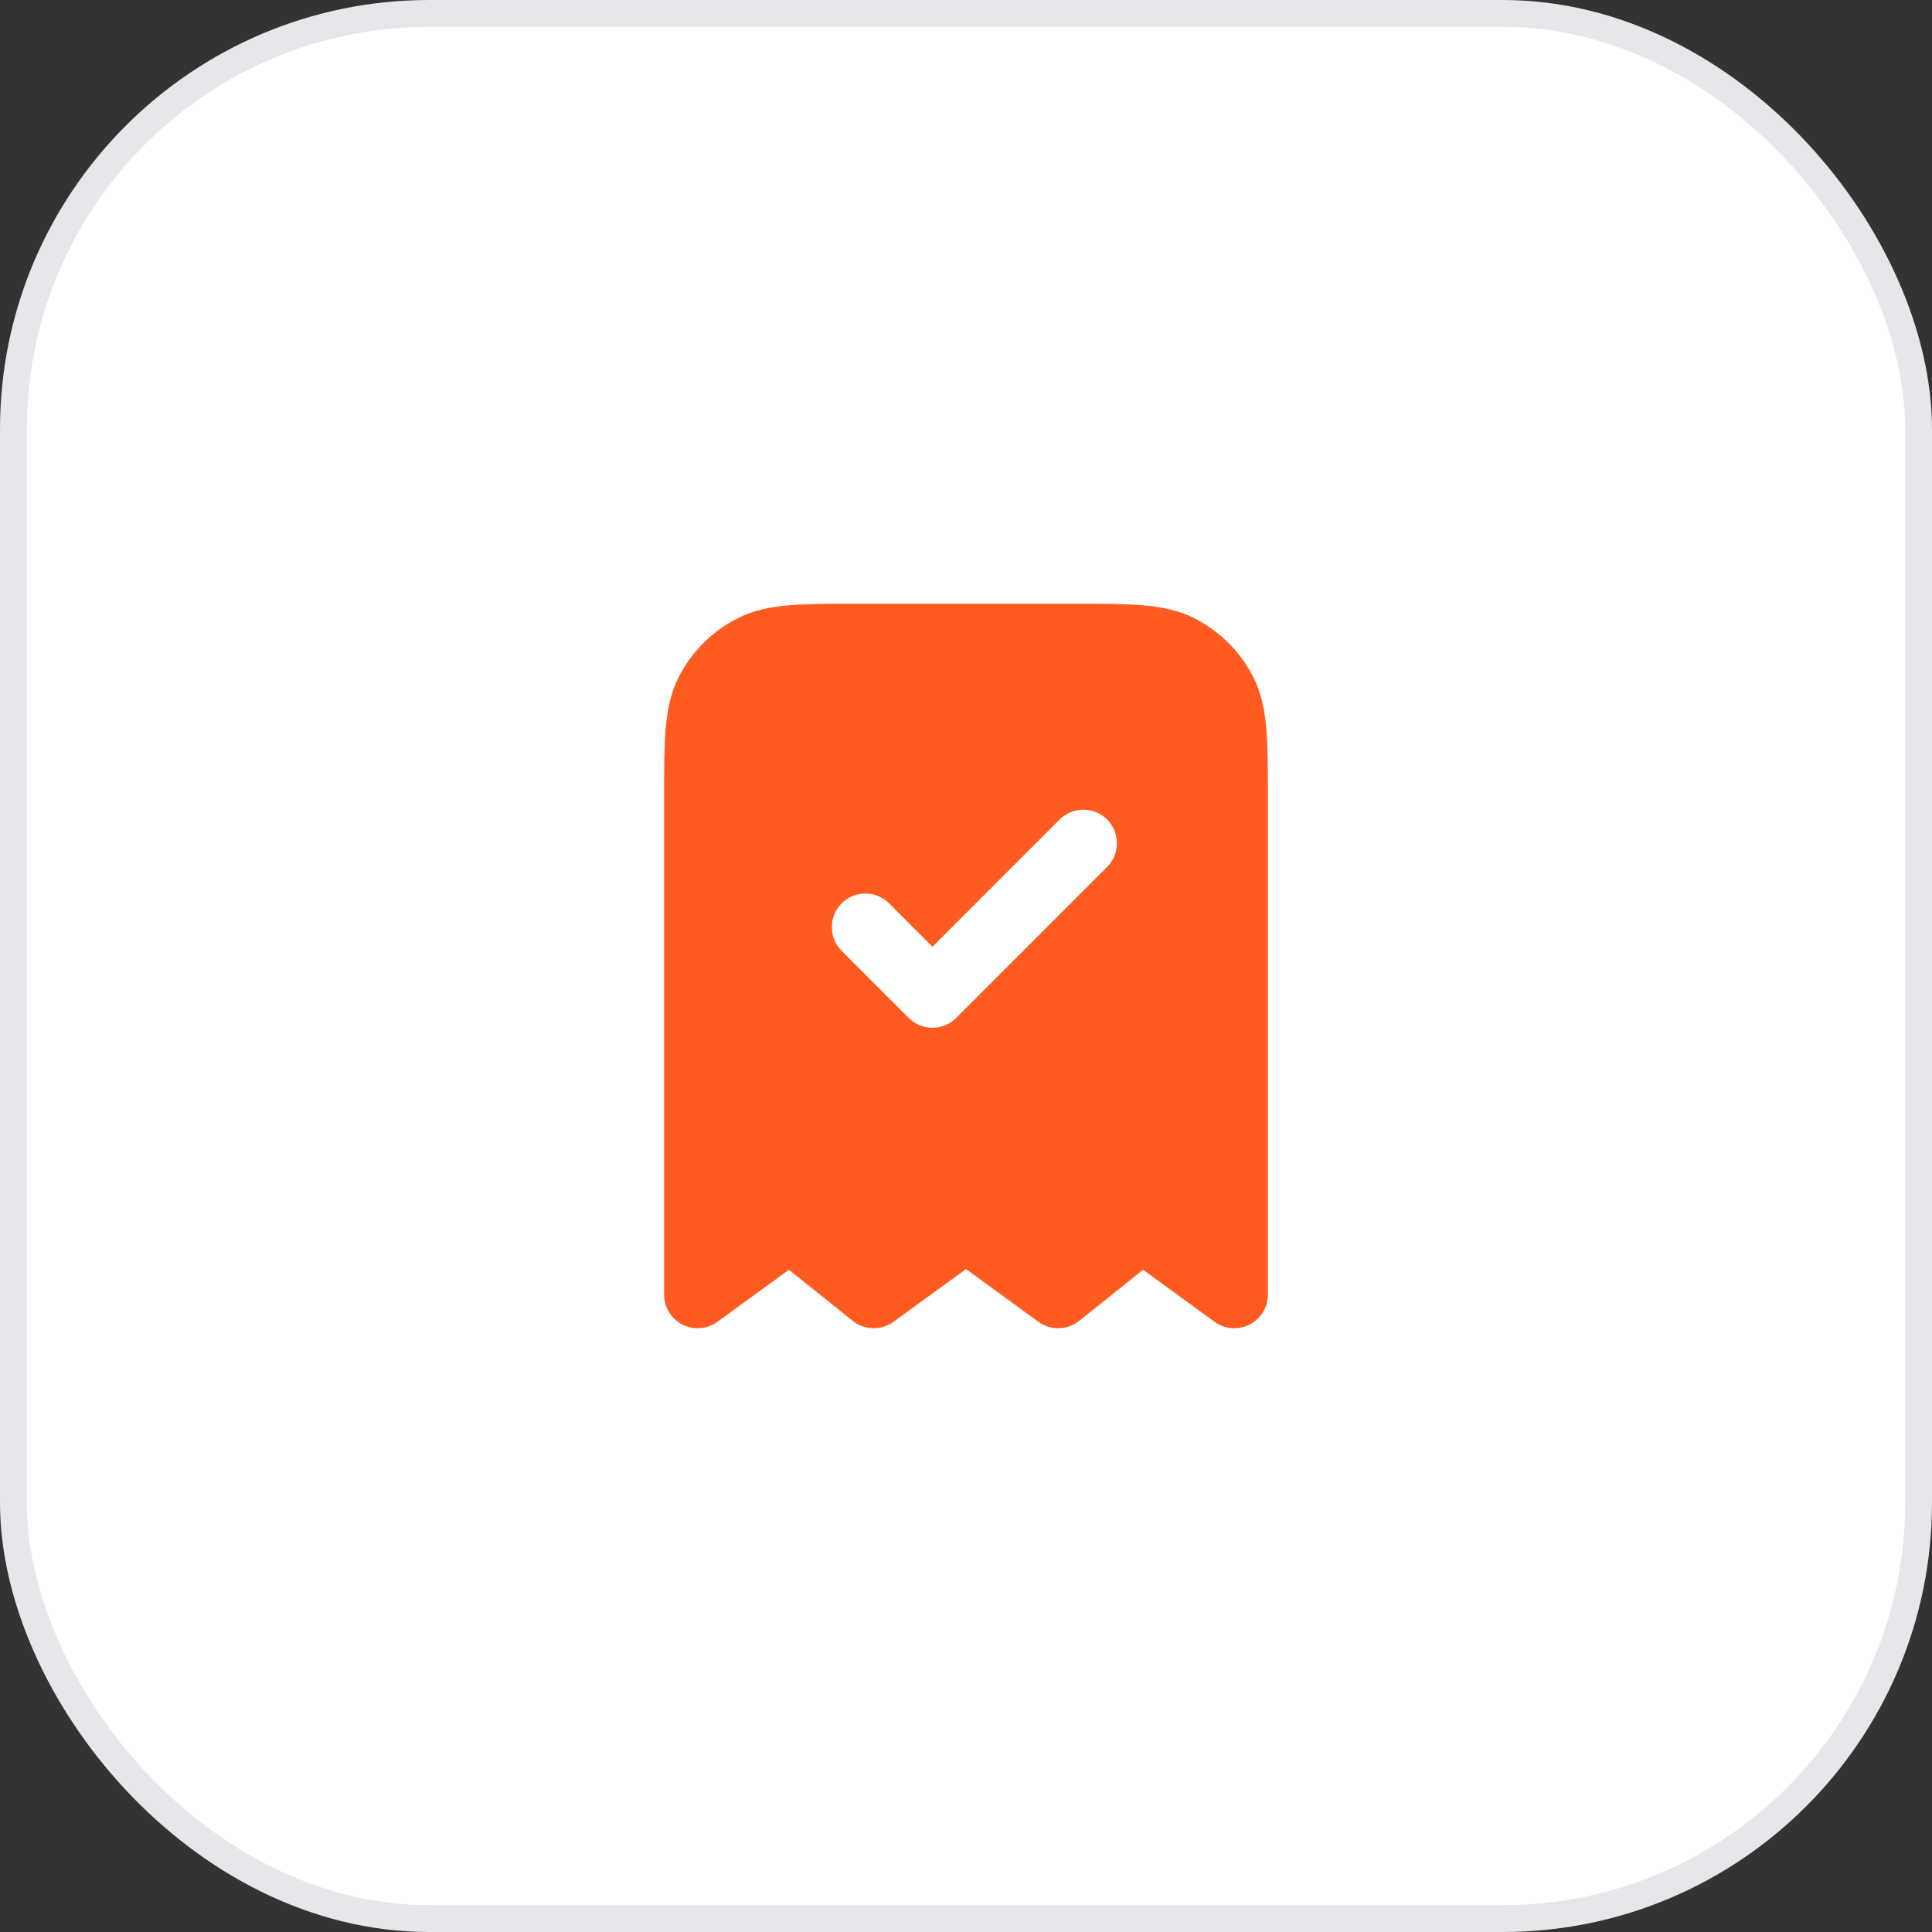 <svg xmlns="http://www.w3.org/2000/svg" width="72" height="72" viewBox="0 0 72 72" fill="none"><rect x="0" y="0" width="72" height="72" fill="#333333" stroke="none"/><rect x="0.5" y="0.5" width="71" height="71" rx="15.5" fill="white"></rect><rect x="0.5" y="0.5" width="71" height="71" rx="15.5" stroke="#E5E7EB" stroke-linejoin="bevel"></rect><path fill-rule="evenodd" clip-rule="evenodd" d="M31.948 22.5H40.052C41.058 22.5 41.888 22.5 42.565 22.555C43.267 22.613 43.913 22.736 44.52 23.045C45.461 23.525 46.226 24.29 46.705 25.231C47.014 25.838 47.137 26.484 47.195 27.187C47.25 27.864 47.25 28.695 47.25 29.701V48.249C47.25 48.72 46.986 49.15 46.567 49.364C46.148 49.577 45.645 49.538 45.265 49.261L42.599 47.321L40.218 49.226C39.779 49.578 39.158 49.592 38.702 49.261L36 47.295L33.298 49.261C32.842 49.592 32.221 49.578 31.782 49.226L29.401 47.321L26.735 49.261C26.355 49.538 25.852 49.577 25.433 49.364C25.014 49.15 24.75 48.72 24.75 48.249V29.701C24.75 28.695 24.75 27.864 24.805 27.187C24.863 26.484 24.986 25.838 25.295 25.231C25.774 24.29 26.539 23.525 27.48 23.045C28.087 22.736 28.733 22.613 29.435 22.555C30.112 22.5 30.942 22.5 31.948 22.5ZM41.259 32.309C41.747 31.82 41.747 31.028 41.259 30.54C40.771 30.052 39.979 30.052 39.491 30.54L34.75 35.283L33.134 33.666C32.646 33.178 31.854 33.178 31.366 33.666C30.878 34.155 30.878 34.946 31.366 35.435L33.866 37.936C34.354 38.424 35.146 38.424 35.634 37.936L41.259 32.309Z" fill="#FF5A1F"></path></svg>